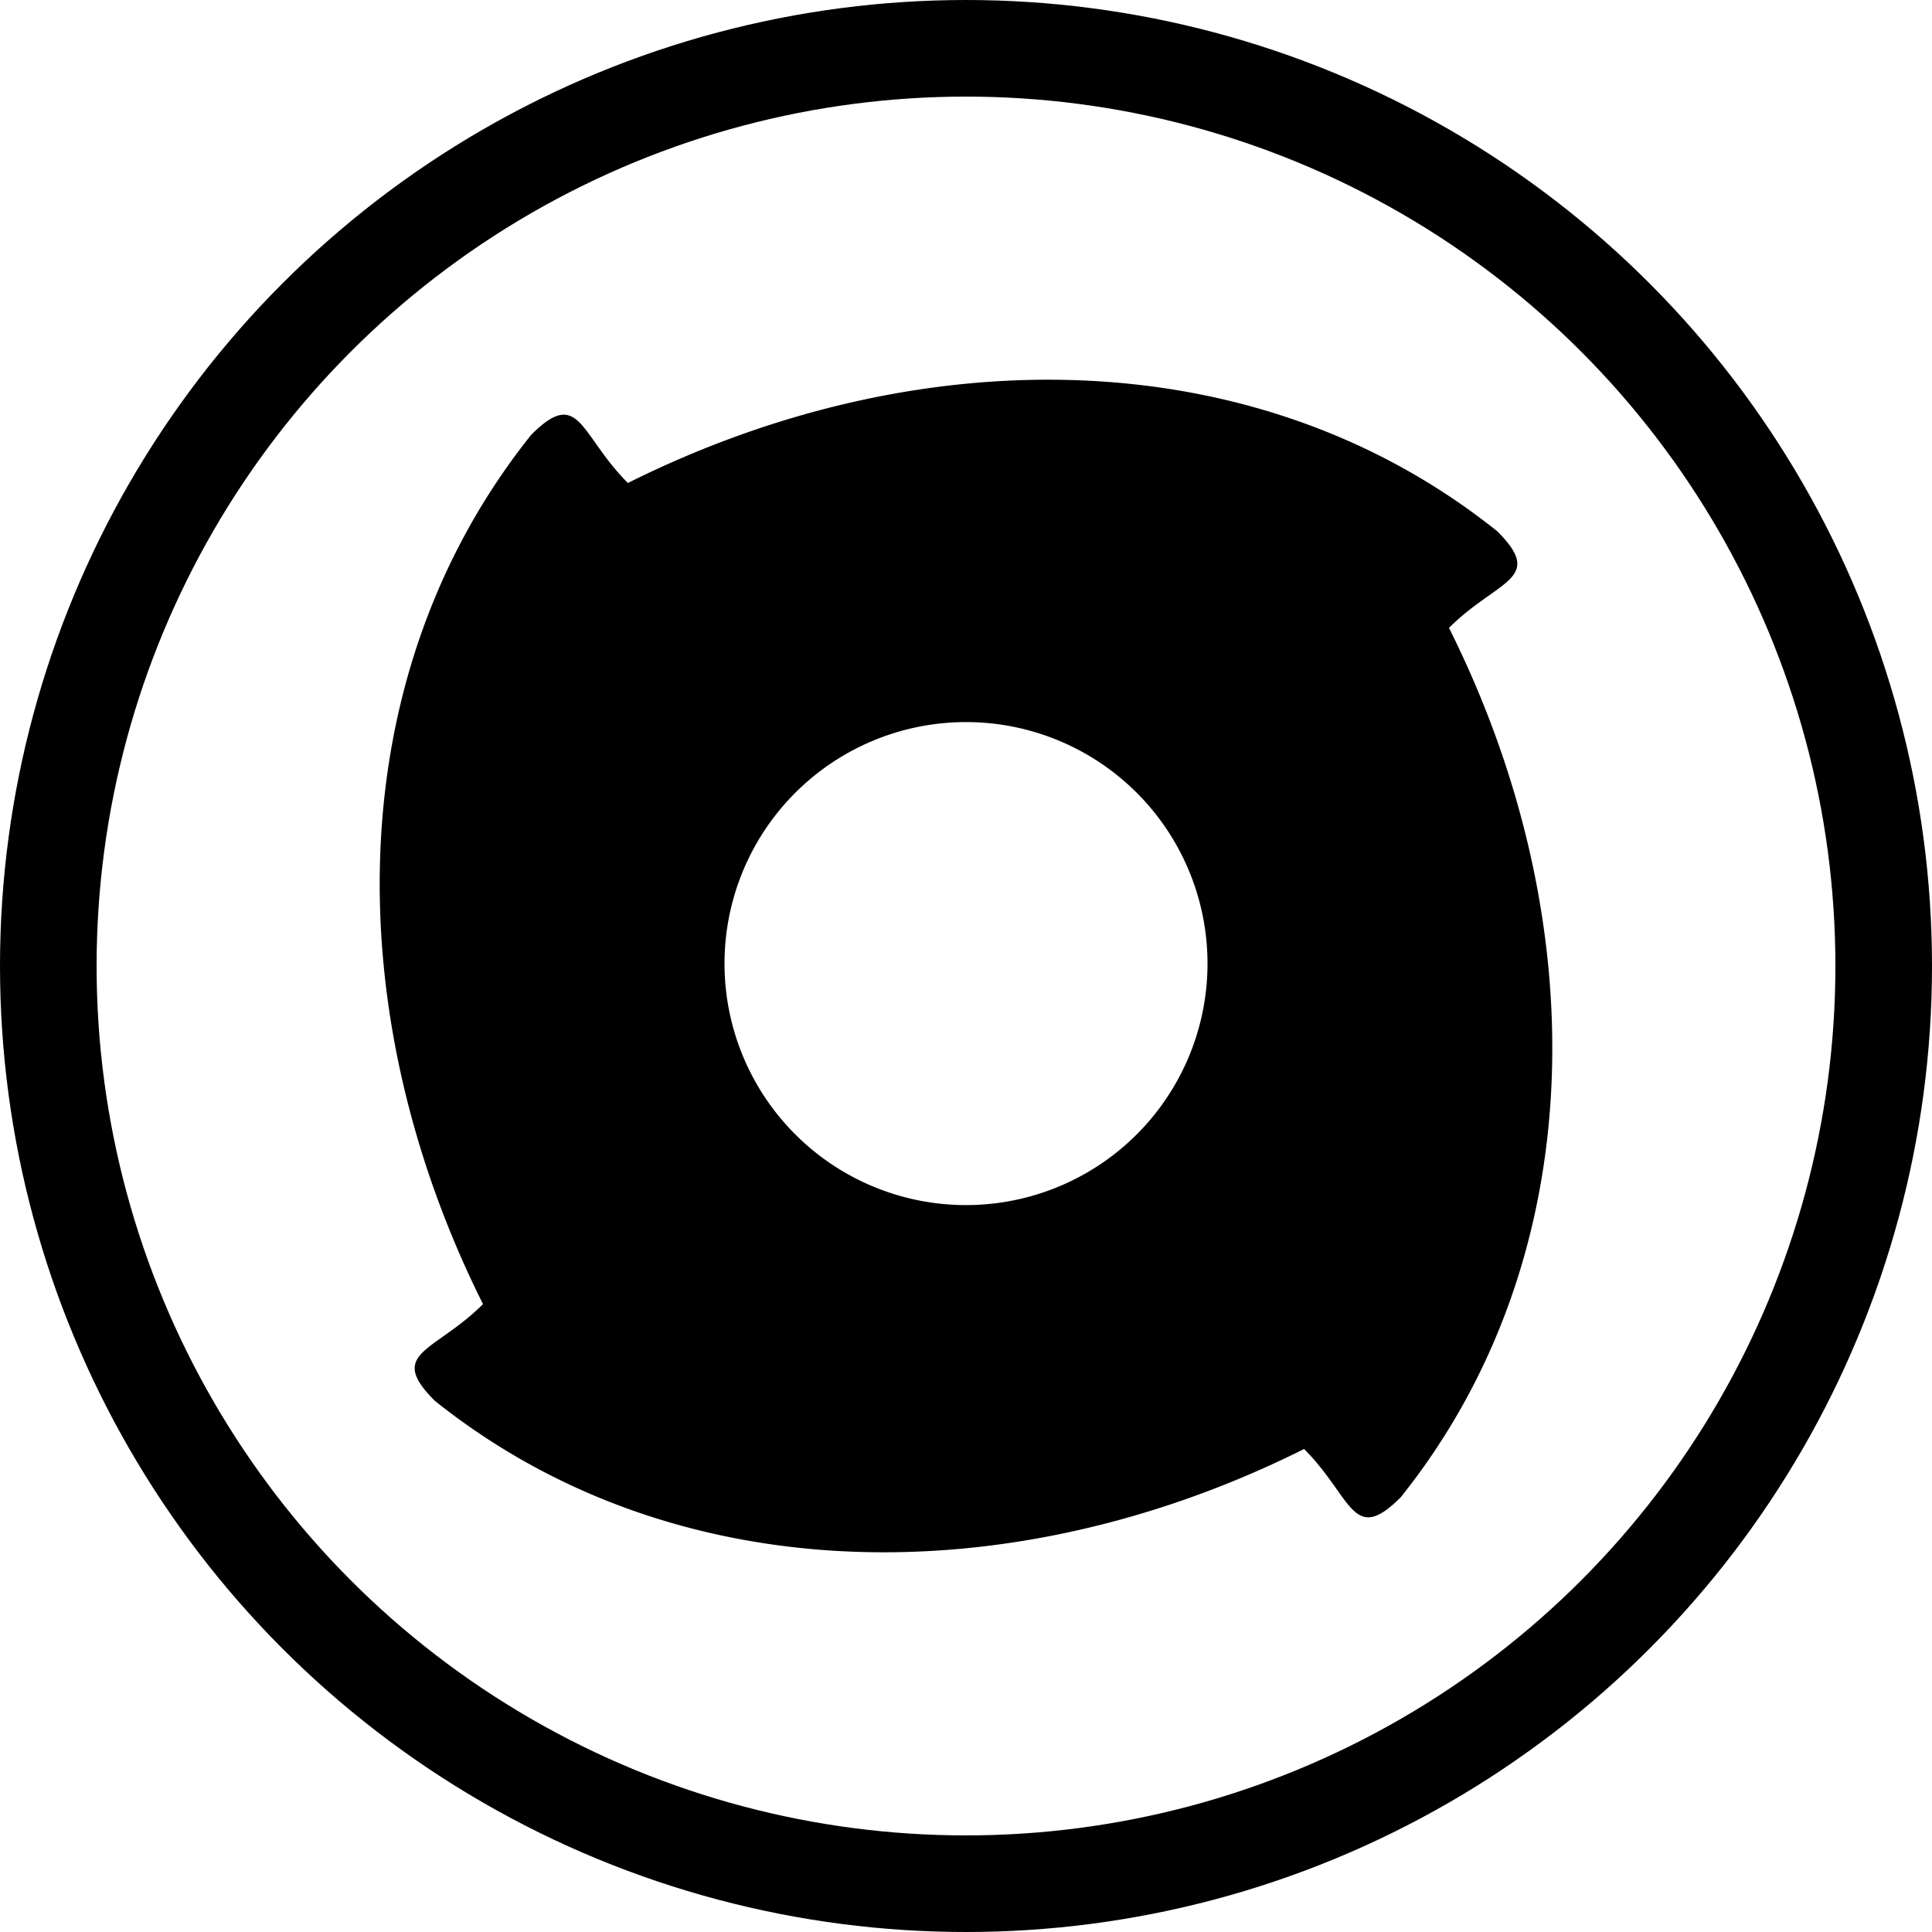 <svg viewBox="0 0 40 40" xmlns="http://www.w3.org/2000/svg"><circle cx="20" cy="20" r="19" fill="none" stroke="#000" stroke-width="2"/><path d="m30 13c1-1 2-1 1-2-5-4-12-4-18-1-1-1-1-2-2-1-4 5-4 12-1 18-1 1-2 1-1 2 5 4 12 4 18 1 1 1 1 2 2 1 4-5 4-12 1-18M25 20a5 5 0 1 1 0-.1"/></svg>
